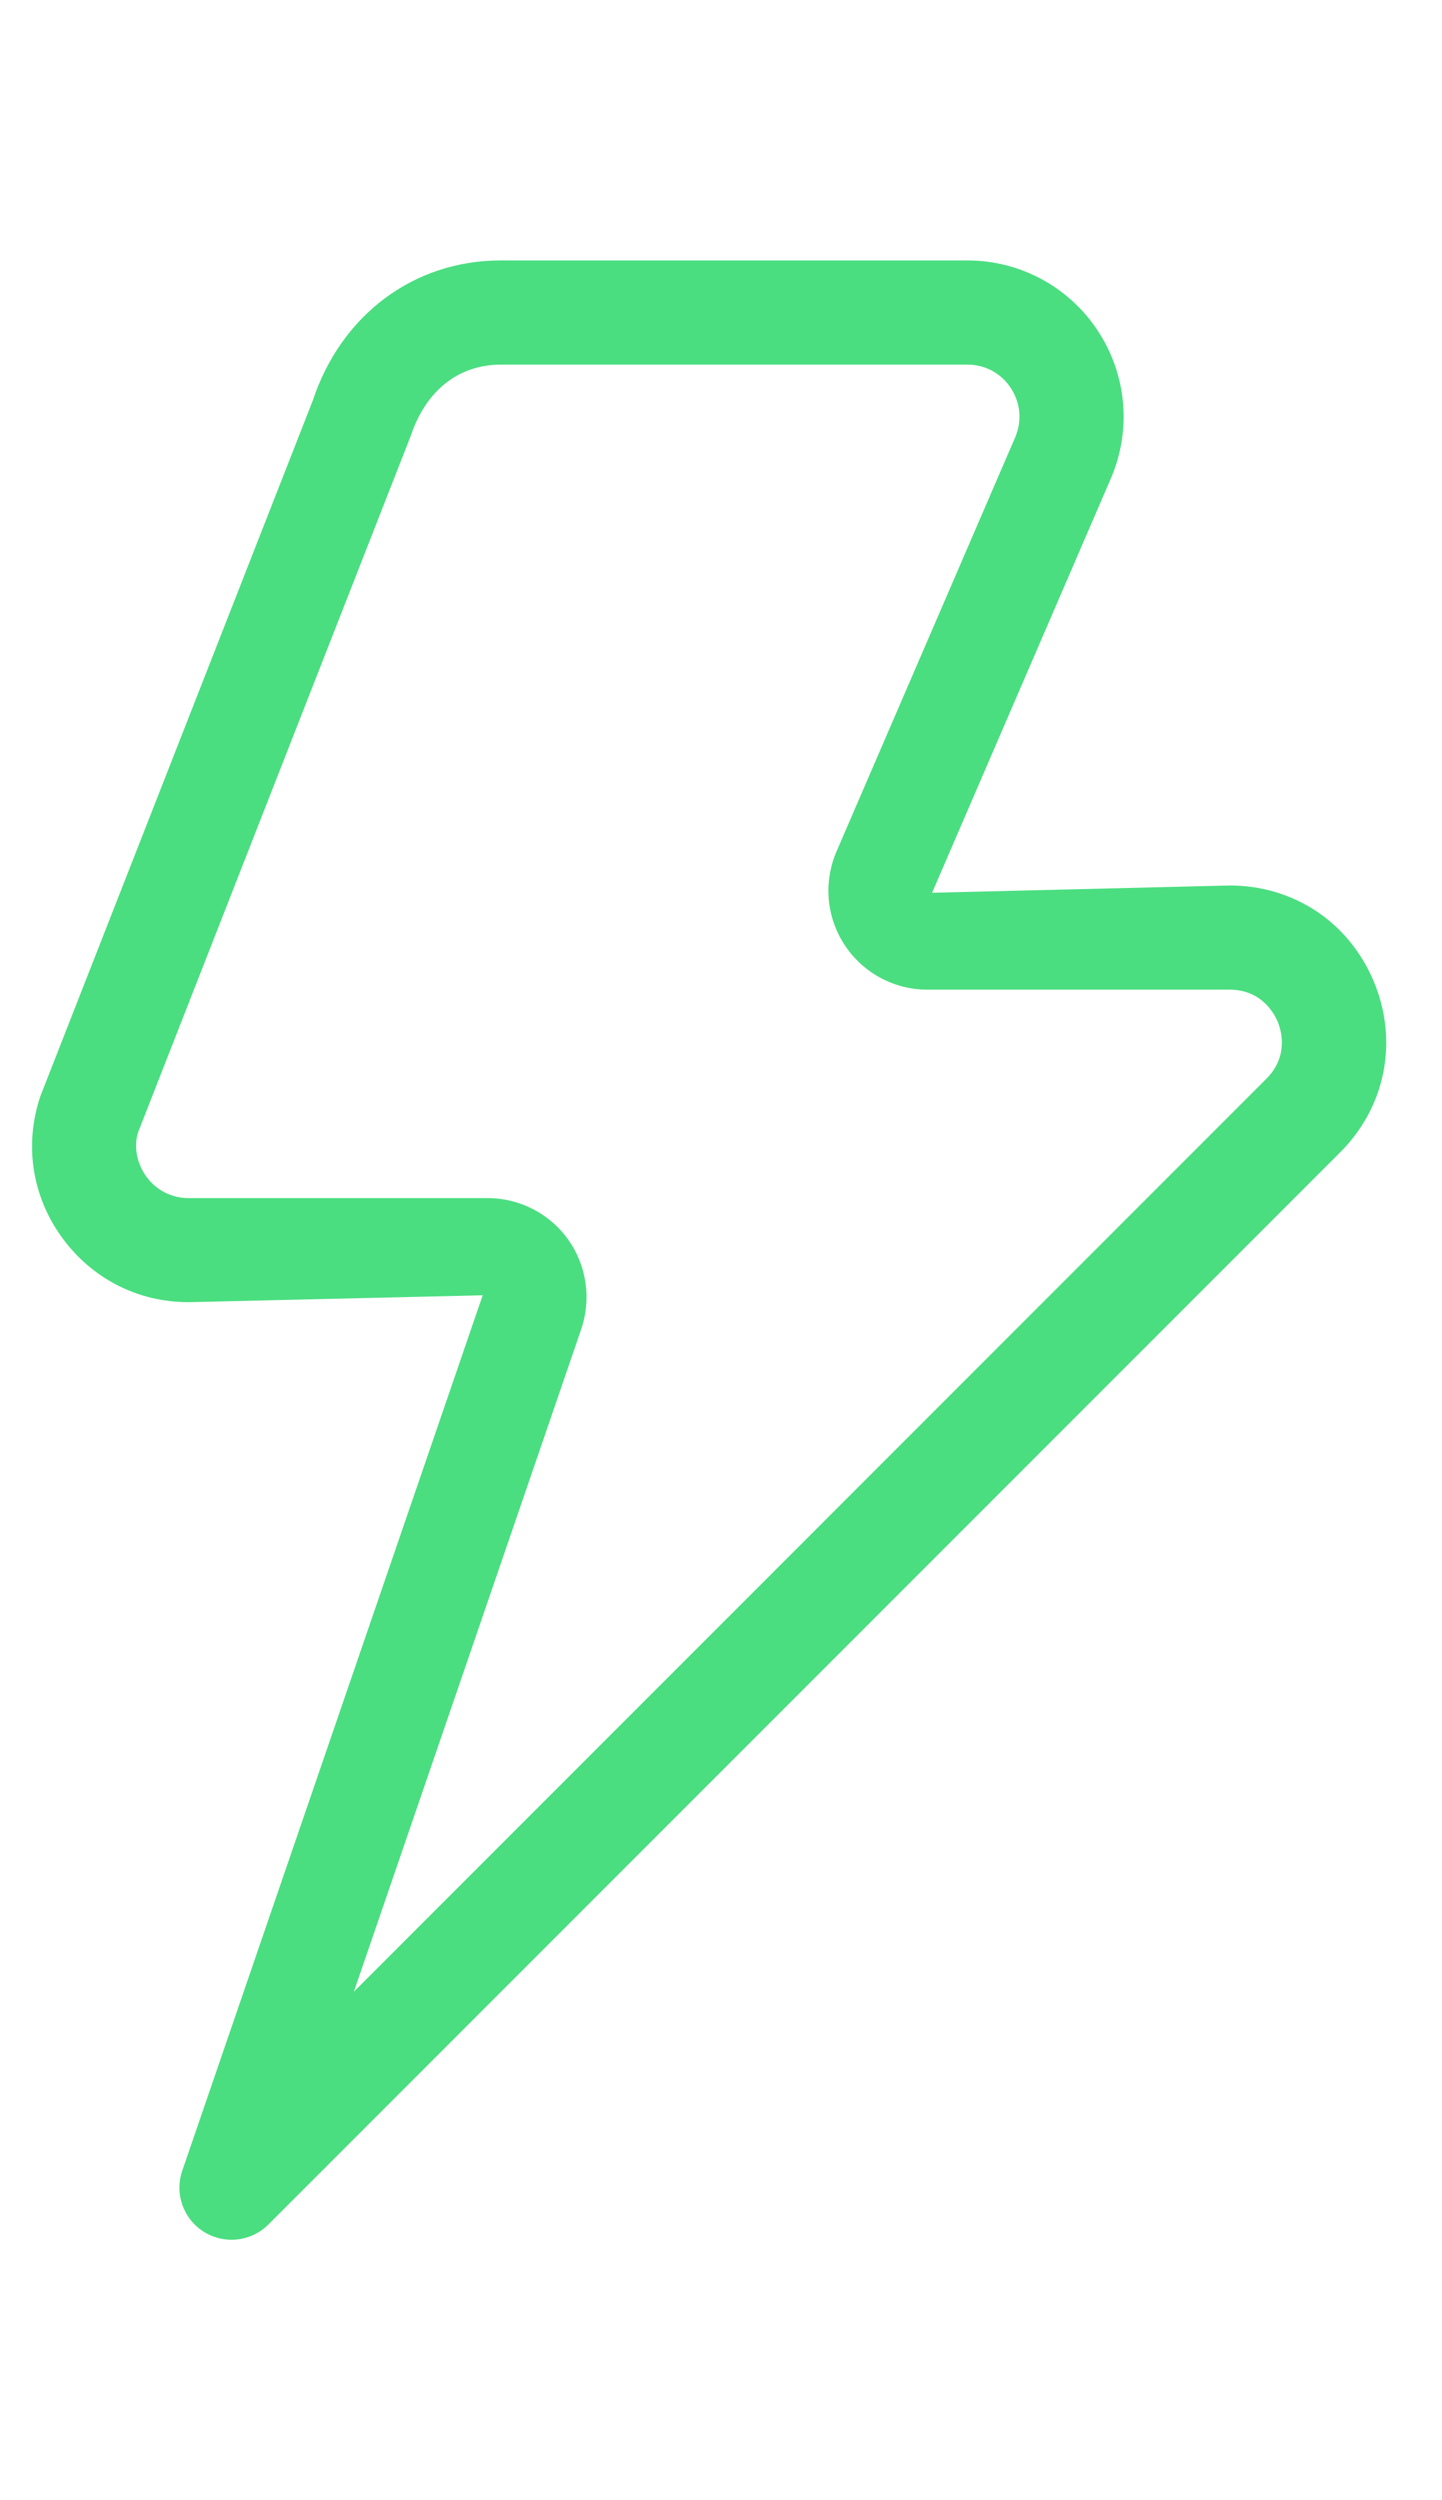 <svg width="45" height="78" viewBox="0 0 45 78" fill="none" xmlns="http://www.w3.org/2000/svg">
<path d="M42.877 30.634C42.106 28.779 40.381 27.625 38.372 27.625L29.087 27.852L34.664 14.931C35.317 13.419 35.164 11.694 34.261 10.322C33.358 8.947 31.833 8.125 30.189 8.125H15.629C12.905 8.125 10.647 9.828 9.763 12.49L1.257 34.206C0.754 35.711 0.997 37.31 1.927 38.597C2.856 39.884 4.296 40.625 5.885 40.625L15.063 40.41L5.687 67.724C5.443 68.439 5.723 69.228 6.363 69.628C6.63 69.794 6.925 69.875 7.224 69.875C7.644 69.875 8.06 69.713 8.375 69.4L41.824 35.948C43.241 34.528 43.644 32.49 42.877 30.634ZM39.523 33.651L11.043 62.137L18.138 41.467C18.459 40.524 18.307 39.478 17.728 38.669C17.15 37.859 16.211 37.378 15.216 37.378H5.885C5.356 37.378 4.871 37.131 4.563 36.702C4.254 36.273 4.173 35.74 4.312 35.318L12.818 13.598C13.289 12.184 14.312 11.375 15.632 11.375H30.189C30.744 11.375 31.238 11.642 31.544 12.106C31.849 12.571 31.898 13.133 31.681 13.643L26.104 26.566C25.694 27.524 25.788 28.616 26.36 29.484C26.932 30.352 27.898 30.875 28.938 30.875H38.372C39.38 30.875 39.776 31.642 39.874 31.879C39.971 32.113 40.235 32.935 39.523 33.651Z" fill="#4ADE80"/>
</svg>
